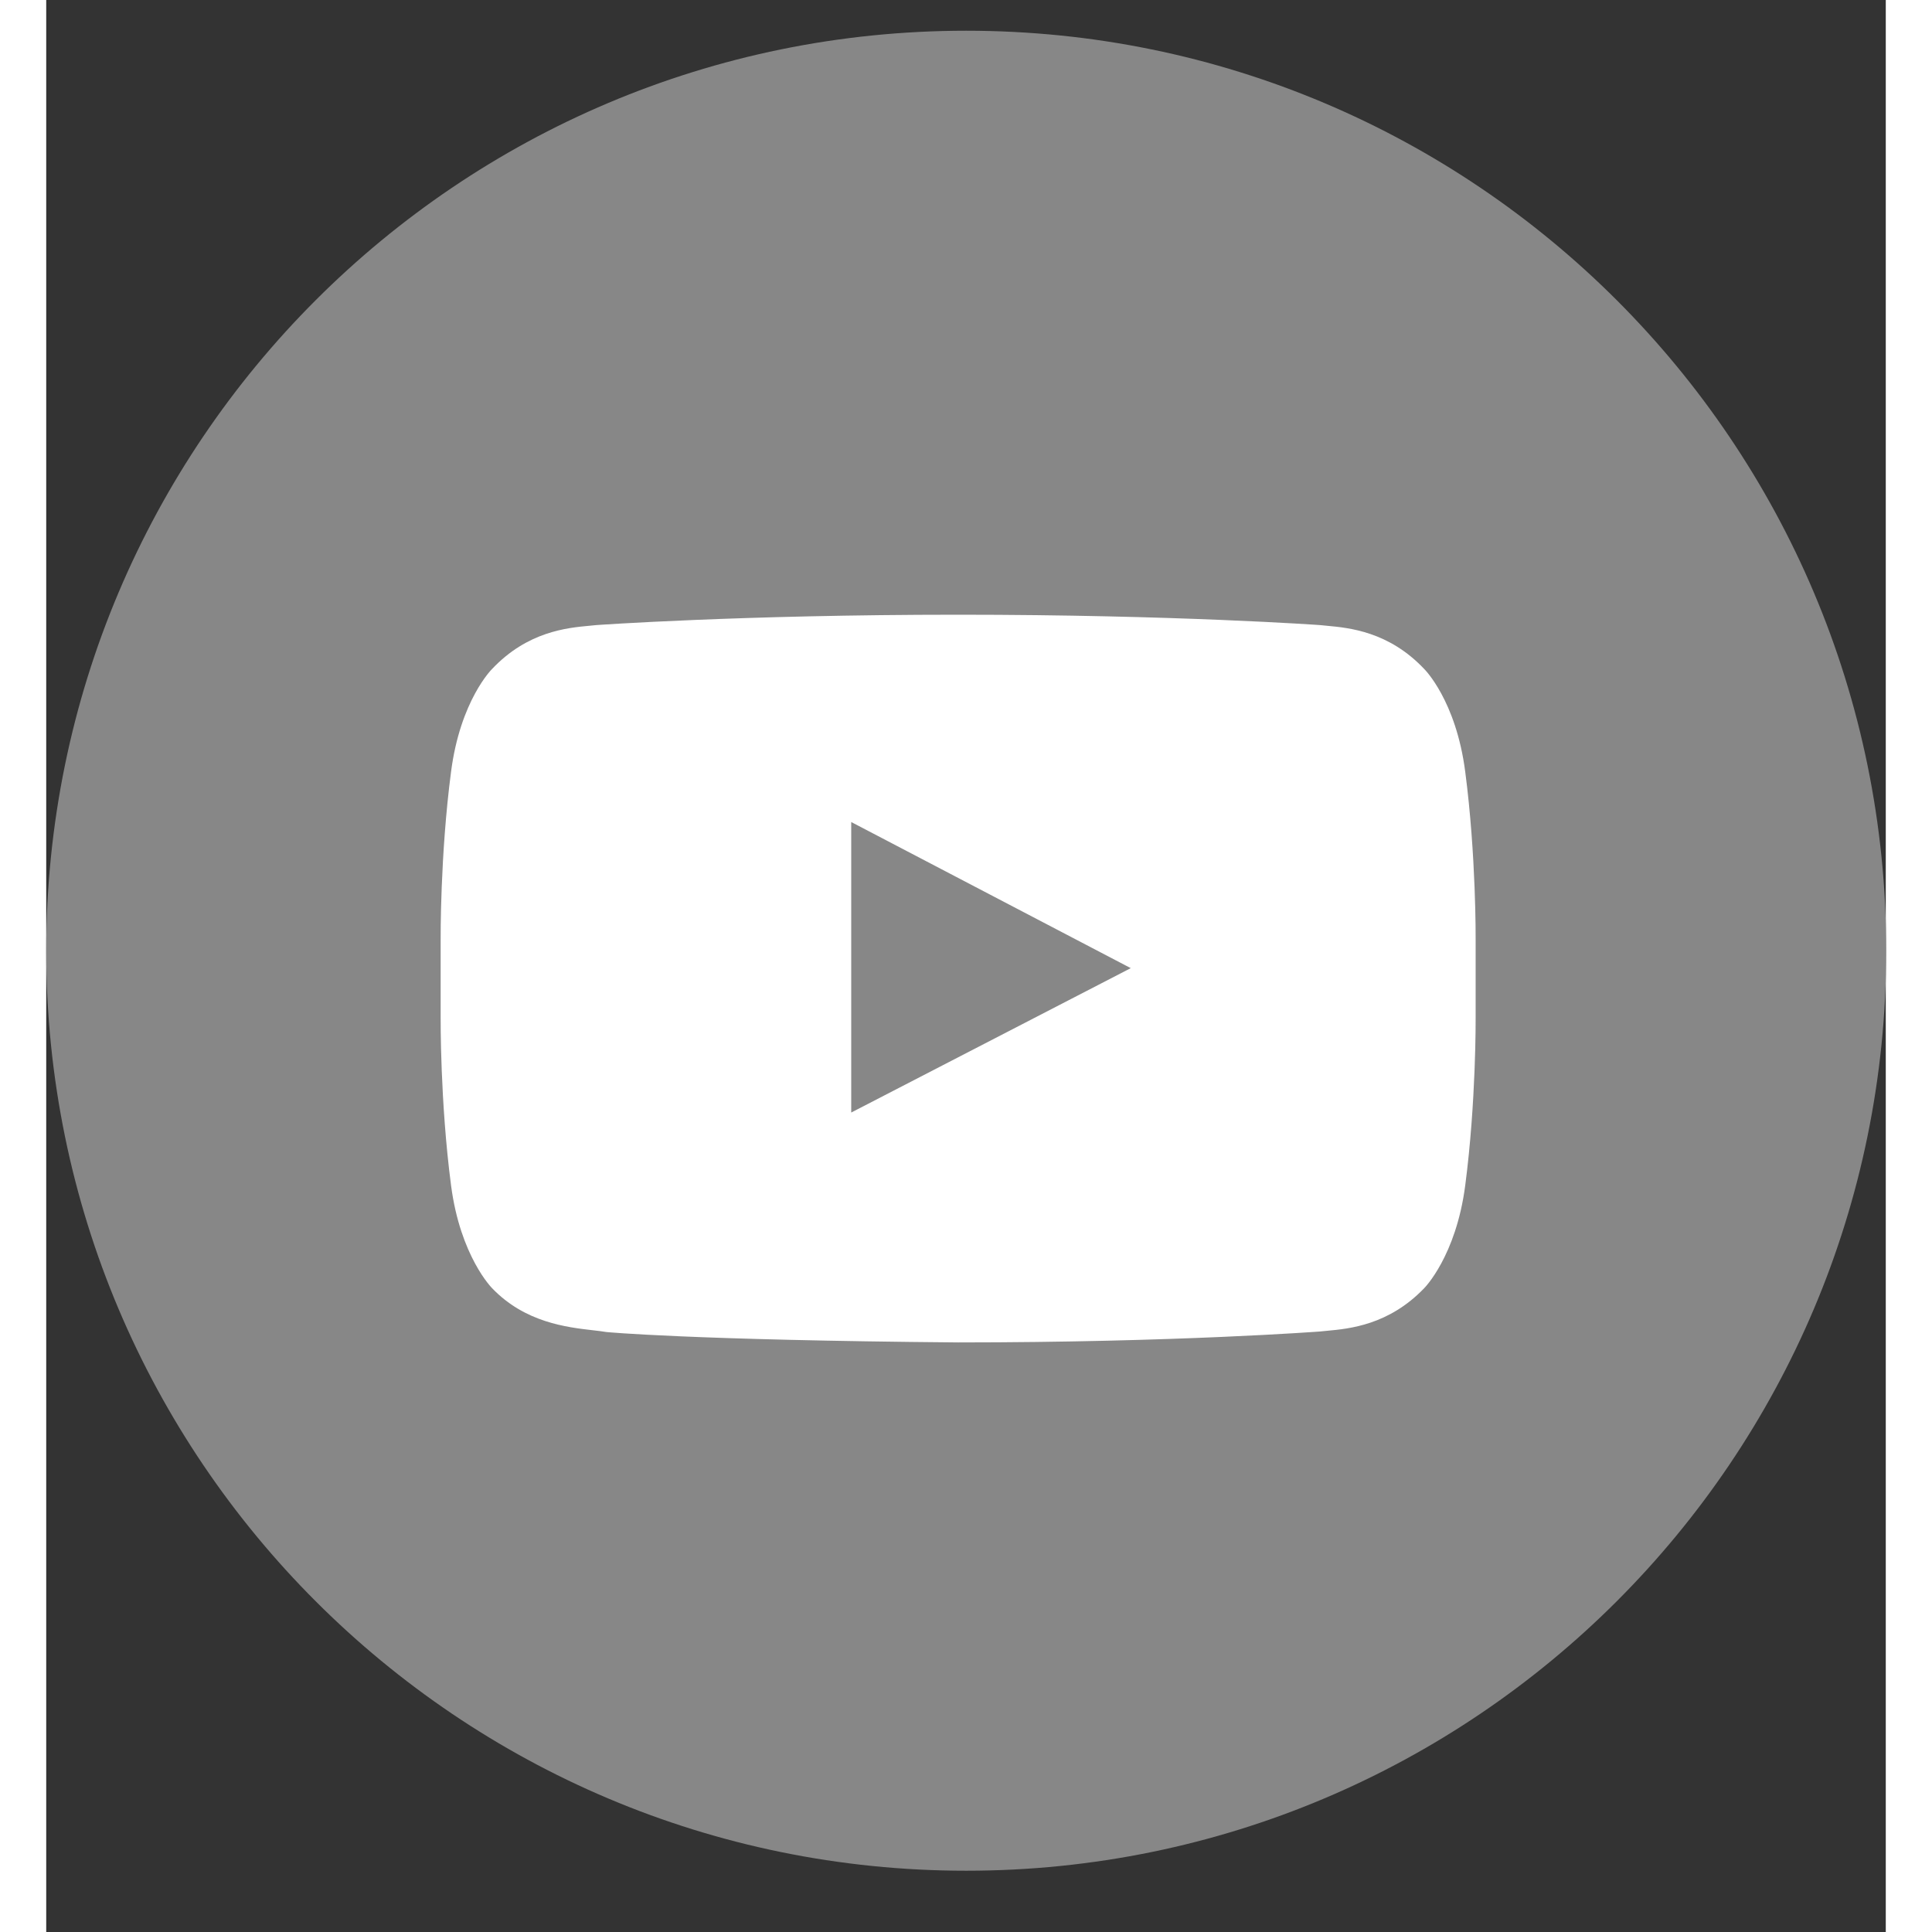 <svg class="" width="20" height="20" viewBox="0 0 975 1024" xmlns="http://www.w3.org/2000/svg" style="display: inline-block; vertical-align: middle;"><rect x="0" y="0" width="975" height="1024" fill="#333333" stroke="none"/><path d="M975.238 503.906c0 269.305-218.314 487.619-487.619 487.619s-487.619-218.314-487.619-487.619c0-269.305 218.314-487.619 487.619-487.619s487.619 218.314 487.619 487.619z" fill="rgb(135, 135, 135)"></path><path d="M675.269 331.32c0 0-76.532-5.51-191.936-5.51-115.406 0-191.935 5.51-191.935 5.51-1.045 0.119-2.214 0.227-3.49 0.345-11.799 1.089-32.827 3.031-51.611 22.92 0 0-16.836 16.53-21.734 54.489-5.816 44.386-5.513 88.776-5.513 88.776v41.628c0 0-0.303 44.388 5.513 88.776 4.898 37.654 21.734 54.487 21.734 54.487 17.417 18.188 39.548 20.729 53.484 22.328 2.72 0.312 5.128 0.59 7.127 0.936 0 0 43.775 4.286 186.425 5.51 115.404 0 191.936-5.812 191.936-5.812 1.058-0.122 2.238-0.234 3.535-0.351 11.805-1.087 32.802-3.023 51.566-22.611 0 0 16.837-16.833 21.733-54.487 5.817-44.388 5.515-88.776 5.515-88.776v-41.628c0 0 0.302-44.389-5.515-88.776-4.896-37.959-21.733-54.489-21.733-54.489-18.783-19.889-39.814-21.83-51.614-22.92-1.273-0.118-2.443-0.226-3.486-0.345zM574.825 513.136l-148.158 76.532v-153.977l148.158 77.446z" fill="rgb(255, 255, 255)"></path></svg>